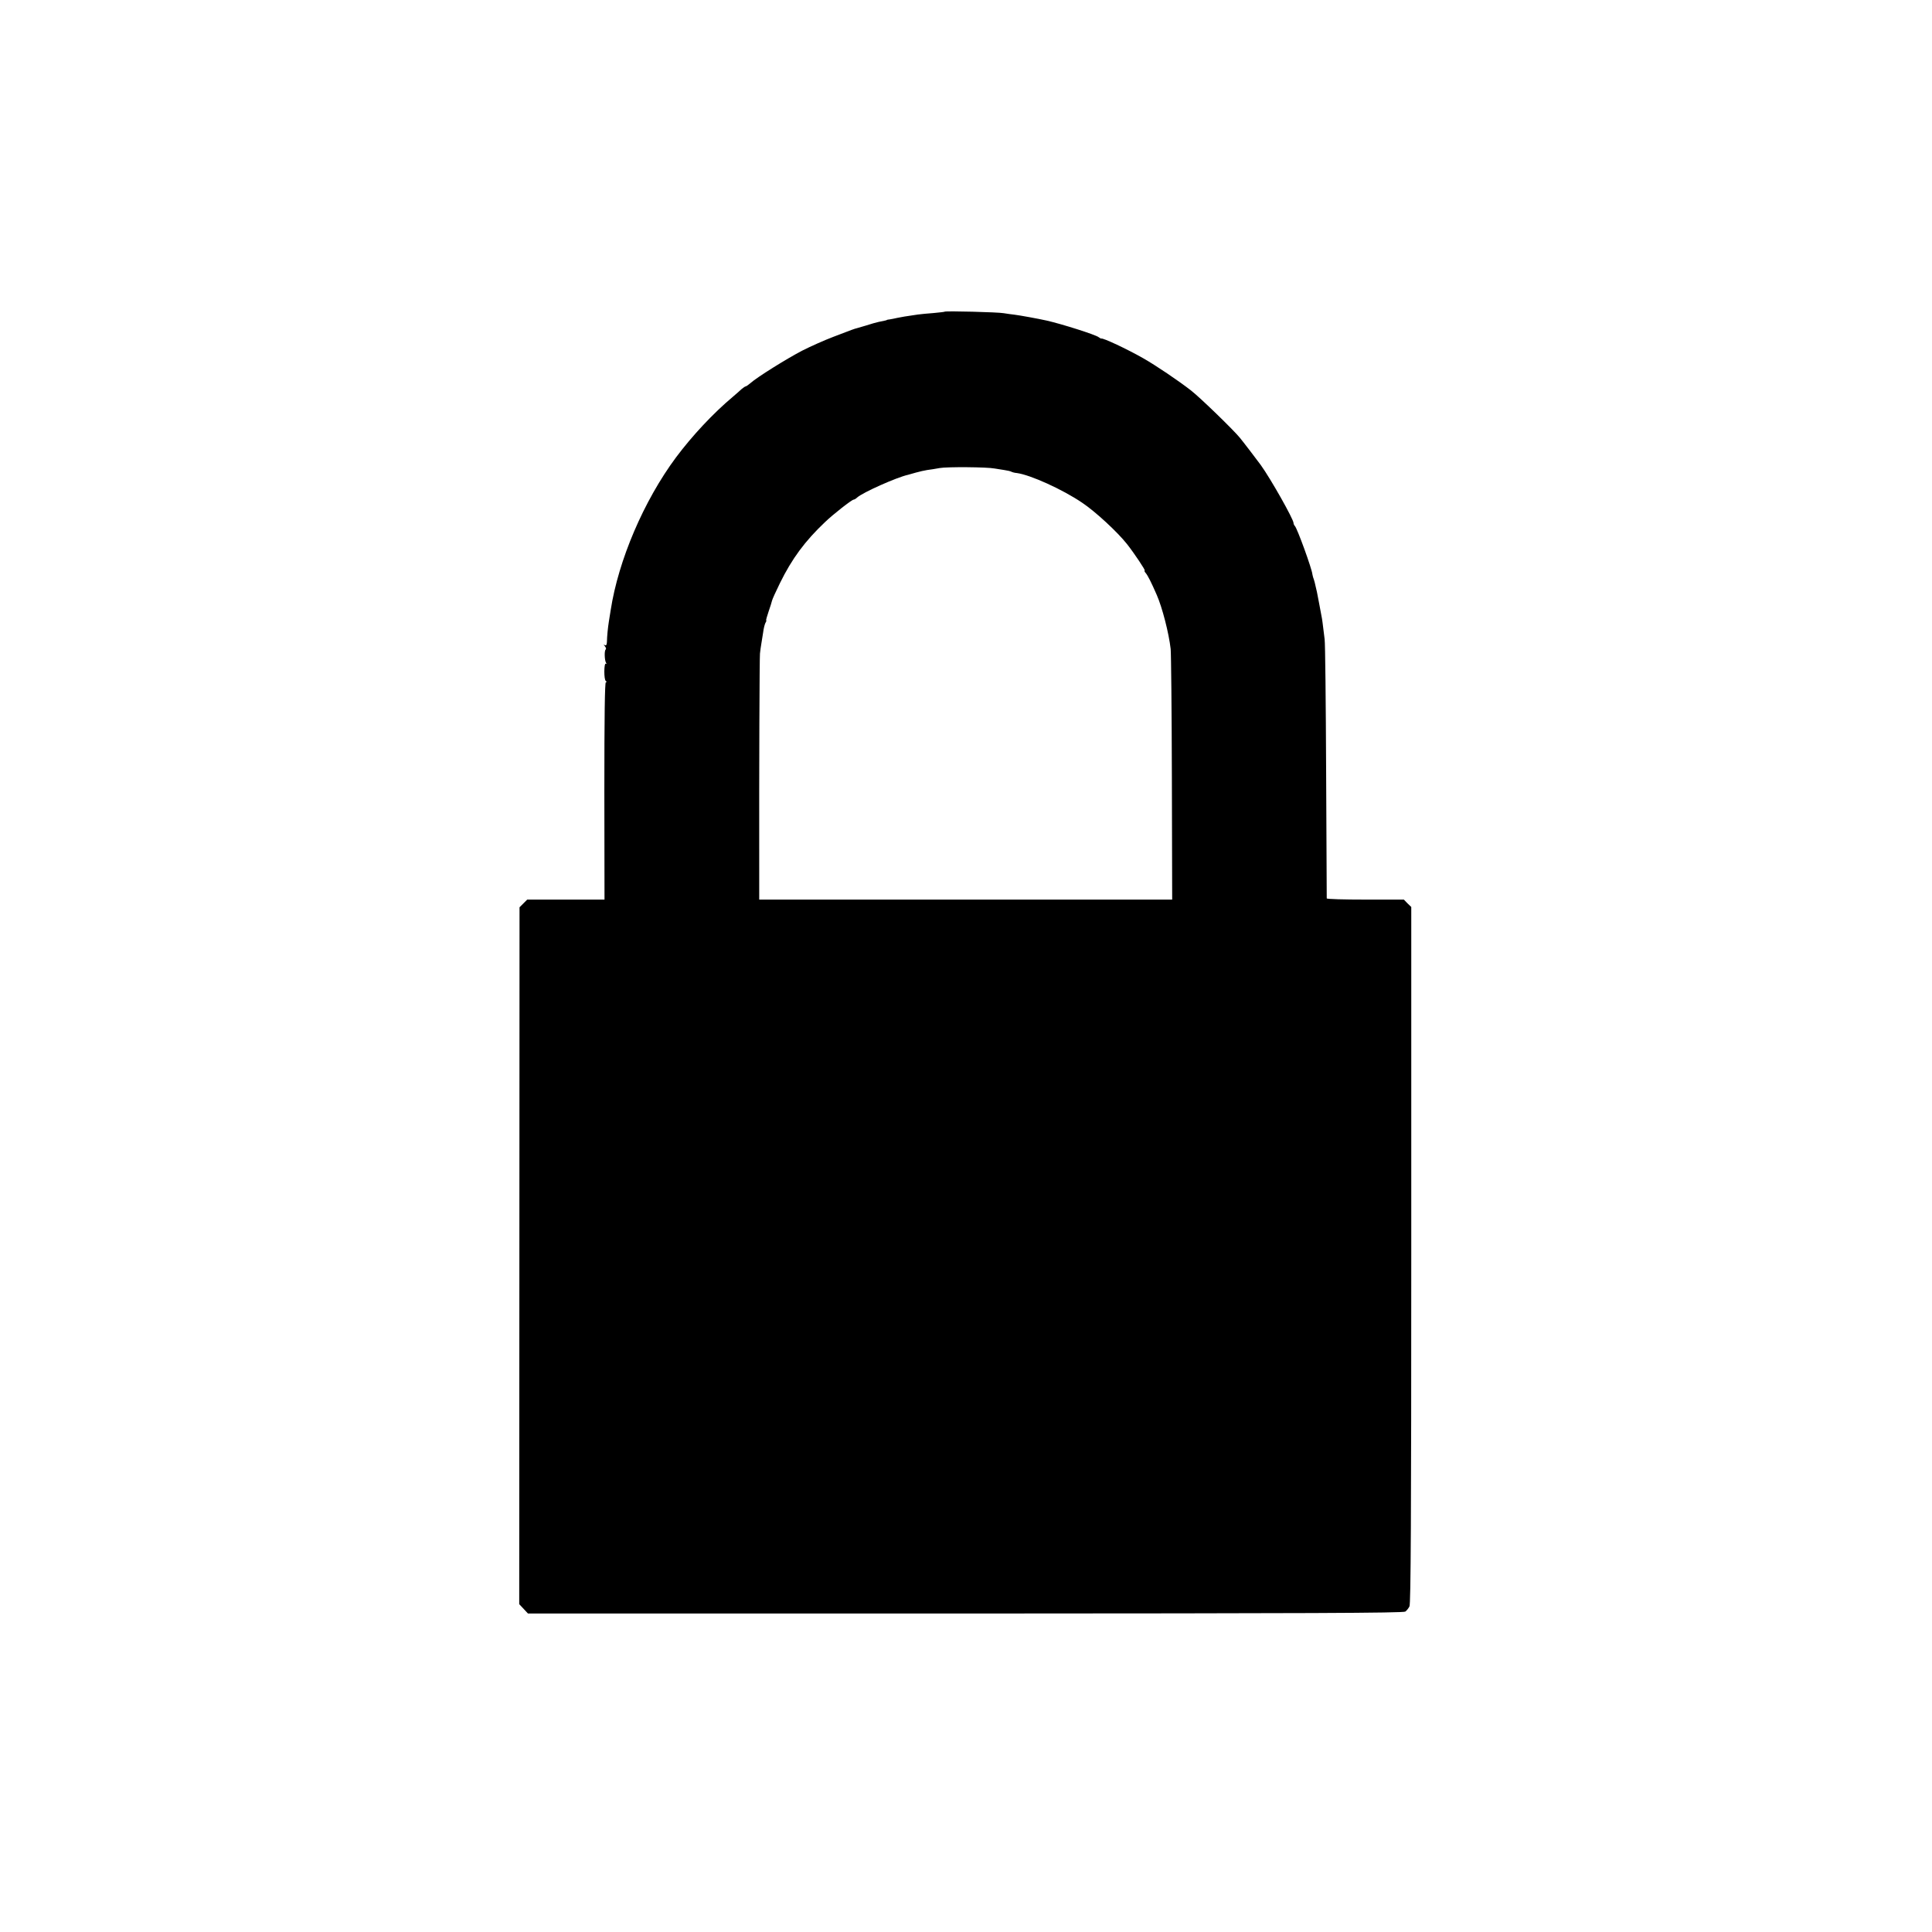 <?xml version="1.0" standalone="no"?>
<!DOCTYPE svg PUBLIC "-//W3C//DTD SVG 20010904//EN"
 "http://www.w3.org/TR/2001/REC-SVG-20010904/DTD/svg10.dtd">
<svg version="1.0" xmlns="http://www.w3.org/2000/svg"
 width="1280pt" height="1280pt" viewBox="0 0 1280 1280"
 preserveAspectRatio="xMidYMid meet">
<g transform="translate(0,1280) scale(0.1,-0.1)"
fill="#000000" stroke="none">
<path d="M6258 10735 c-2 -2 -34 -5 -73 -9 -38 -3 -86 -7 -105 -10 -82 -12
-107 -16 -135 -22 -16 -4 -39 -8 -50 -10 -11 -1 -20 -3 -20 -4 0 -2 -7 -3 -55
-13 -14 -3 -50 -13 -80 -23 -30 -9 -59 -17 -65 -19 -13 -3 -28 -8 -155 -57
-58 -22 -150 -63 -205 -91 -102 -53 -301 -177 -344 -216 -13 -11 -27 -21 -31
-21 -3 0 -15 -8 -26 -17 -10 -10 -37 -33 -59 -52 -131 -110 -269 -258 -376
-401 -214 -288 -382 -682 -433 -1012 -3 -21 -9 -55 -12 -75 -7 -44 -12 -96
-13 -136 -1 -20 -5 -26 -14 -21 -9 6 -9 4 1 -8 7 -9 9 -18 5 -21 -10 -6 -8
-71 2 -88 5 -7 4 -10 -1 -6 -13 8 -14 -107 0 -115 7 -5 7 -8 0 -8 -7 0 -10
-222 -10 -720 l1 -720 -256 0 -256 0 -26 -26 -25 -25 -1 -2309 -1 -2308 29
-31 29 -31 2899 0 c2262 1 2901 3 2914 13 9 7 21 22 27 34 9 16 12 594 12
2328 l0 2306 -25 24 -24 25 -256 0 c-140 0 -255 3 -255 8 0 4 -2 381 -4 837
-2 457 -6 853 -10 880 -14 115 -16 131 -21 155 -3 14 -9 50 -15 80 -6 30 -12
65 -15 78 -3 12 -7 31 -10 43 -2 11 -7 30 -11 42 -5 12 -8 27 -9 32 -3 36
-100 303 -116 320 -5 5 -9 14 -9 20 0 25 -152 294 -217 384 -22 30 -111 147
-138 180 -41 51 -265 268 -323 313 -83 65 -233 166 -317 214 -107 61 -269 137
-279 131 -1 -1 -9 3 -17 9 -19 16 -243 87 -344 110 -58 13 -180 35 -213 39
-20 2 -53 7 -72 10 -35 7 -386 16 -392 10z m332 -1039 c14 -2 42 -7 63 -10 21
-3 42 -8 47 -11 5 -3 22 -8 37 -9 89 -12 302 -108 433 -197 88 -59 233 -193
297 -274 48 -61 124 -175 117 -175 -4 0 -1 -8 7 -17 14 -17 36 -60 73 -145 36
-82 80 -252 92 -358 3 -30 7 -416 8 -857 l2 -803 -1368 0 -1368 0 0 213 c-1
681 2 1387 5 1417 2 19 6 49 9 65 3 17 8 50 12 75 3 25 10 53 15 63 6 9 8 17
5 17 -2 0 5 26 16 58 11 31 21 64 23 73 2 9 25 60 52 115 80 163 166 279 299
405 54 52 178 149 190 149 4 0 15 6 23 14 38 34 263 134 336 150 6 2 29 8 53
15 24 7 57 14 75 17 18 2 55 8 82 13 49 9 315 7 365 -3z"/>
</g>
</svg>
